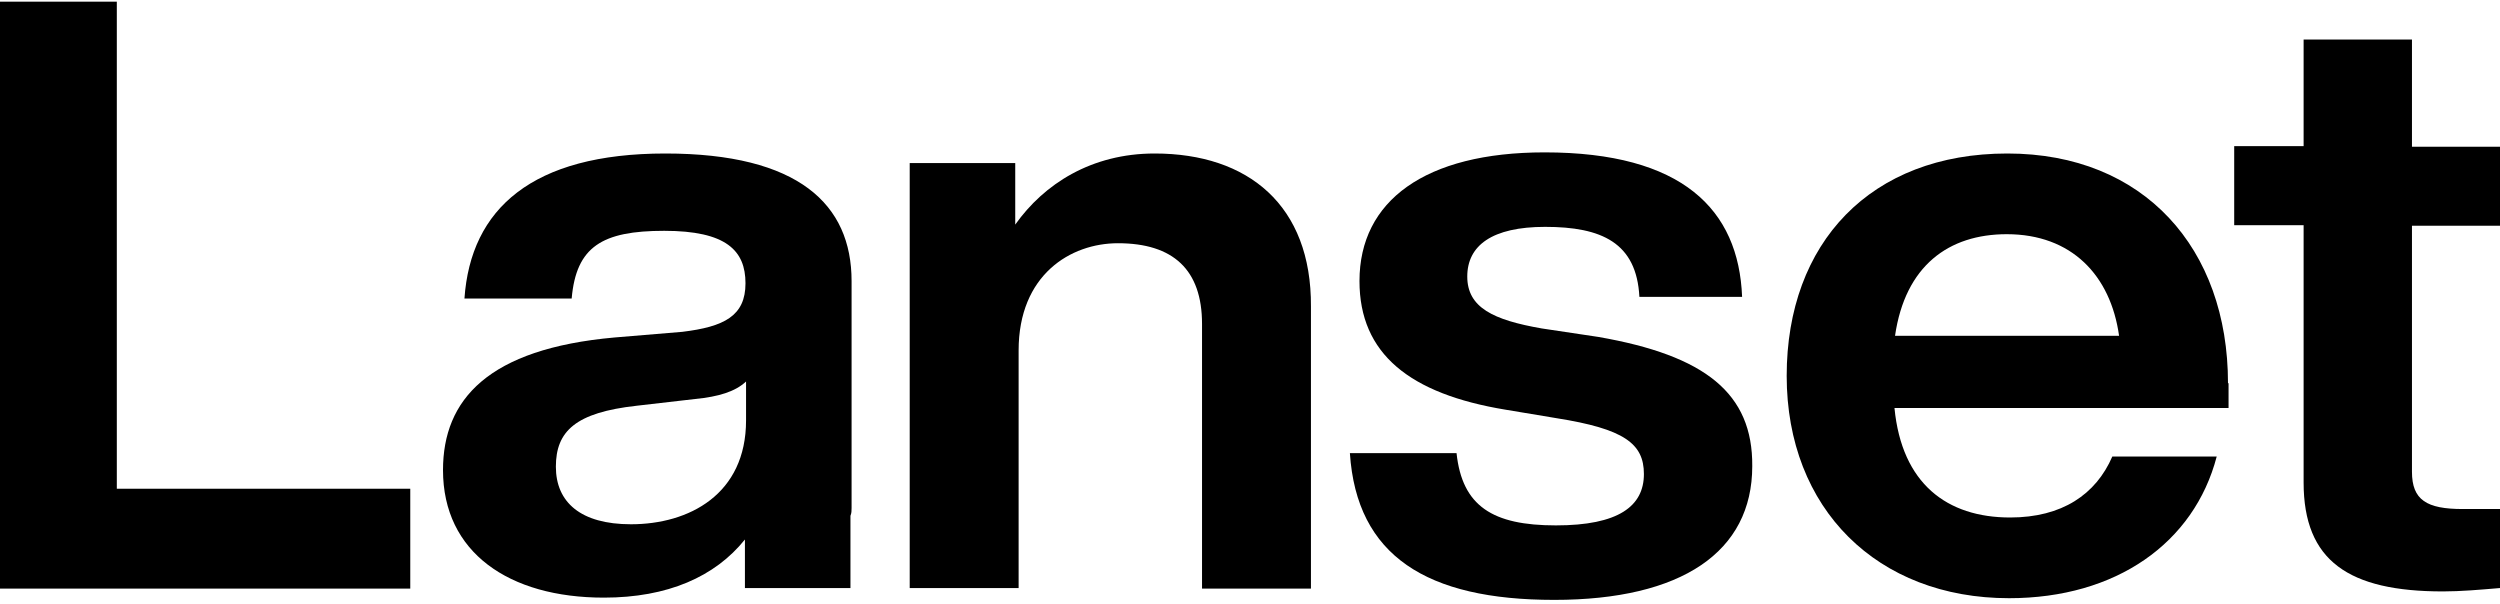 <?xml version="1.0" encoding="utf-8"?>
<!-- Generator: $$$/GeneralStr/196=Adobe Illustrator 27.6.0, SVG Export Plug-In . SVG Version: 6.00 Build 0)  -->
<svg version="1.1" id="Livello_1" xmlns="http://www.w3.org/2000/svg" xmlns:xlink="http://www.w3.org/1999/xlink" x="0px" y="0px"
	 viewBox="0 0 443 107" style="enable-background:new 0 0 443 107;" xml:space="preserve">
<style type="text/css">
	.st0{clip-path:url(#SVGID_00000115503600481677154970000015518480652804451479_);}
</style>
<g>
	<defs>
		<rect id="SVGID_1_" y="0.3" width="443" height="106"/>
	</defs>
	<clipPath id="SVGID_00000057829213133173372480000013747962391794725765_">
		<use xlink:href="#SVGID_1_"  style="overflow:visible;"/>
	</clipPath>
	<g style="clip-path:url(#SVGID_00000057829213133173372480000013747962391794725765_);">
		<path d="M20.7,86.6V0.3H0v104h72.7V86.6H20.7z"/>
		<path d="M150.9,90V49.8c0-13.6-9.4-22.6-33-22.6c-23.6,0-34.5,9.8-35.6,25.7h19c0.8-9.2,5.4-12,16.4-12c11,0,14.4,3.5,14.4,9.3
			c0,5.8-3.8,7.7-11.2,8.6l-12,1c-22.4,2-30.4,11-30.4,23.5c0,14.6,11.7,22.6,28.5,22.6c11.3,0,19.7-3.7,25-10.3v8.6h18.7V91.4
			C150.9,90.9,150.9,90.5,150.9,90z M111.8,92.9c-8.9,0-13.3-3.9-13.3-10.2s3.5-9.6,14.3-10.8l10.4-1.2c4.1-0.4,7.1-1.3,9-3.1v6.9
			C132.2,87.6,122.1,92.9,111.8,92.9z"/>
		<path d="M204.6,27.2c-11.2,0-19.6,5.4-24.7,12.6V28.9h-18.7v75.3h19.3V62.1c0-13.4,9.2-19,17.6-19c9.8,0,14.9,4.7,14.9,14.3v46.9
			h19.3V54.3C232.4,36.4,221.2,27.2,204.6,27.2z"/>
		<path d="M283.2,59.7l-10-1.5c-8.6-1.5-13.2-3.7-13.2-9.2c0-5.5,4.4-8.8,13.8-8.8c10,0,16.2,2.8,16.7,12.4h18.2
			c-0.6-15.5-10.6-25.6-35-25.6c-21.2,0-32.8,8.6-32.8,22.8c0,12.9,8.9,20,25.9,22.8l9,1.5c12,1.9,15.5,4.5,15.5,9.9
			c0,5.7-4.5,9.1-15.6,9.1c-11.2,0-16.6-3.4-17.6-12.8h-18.9c1.2,18.2,13.6,26,36.2,26s35.1-8.5,35.1-23.7
			C310.6,69.7,302.2,63,283.2,59.7z"/>
		<path d="M394.8,67.9c0-23.9-14.9-40.7-39.1-40.7S316.6,43,316.6,66.6S332.7,106,356,106c19,0,32.8-9.8,36.8-25.1h-18.5
			c-2.9,6.7-8.9,10.8-18.1,10.8c-11.2,0-19.2-6-20.5-19.4h59.2V67.9z M335.8,59.5c1.8-12.4,9.5-18,19.8-18c11.5,0,18.4,7.3,19.9,18
			H335.8z"/>
		<path d="M443,40v-14h-15.6V7h-19.2v18.9h-12.3v14h12.3v45.6c0,13.9,8,19.3,24.7,19.3c3.1,0,6.6-0.3,10.1-0.6v-14h-6.6
			c-6.4,0-9-1.6-9-6.6V40H443z"/>
	</g>
</g>
</svg>
